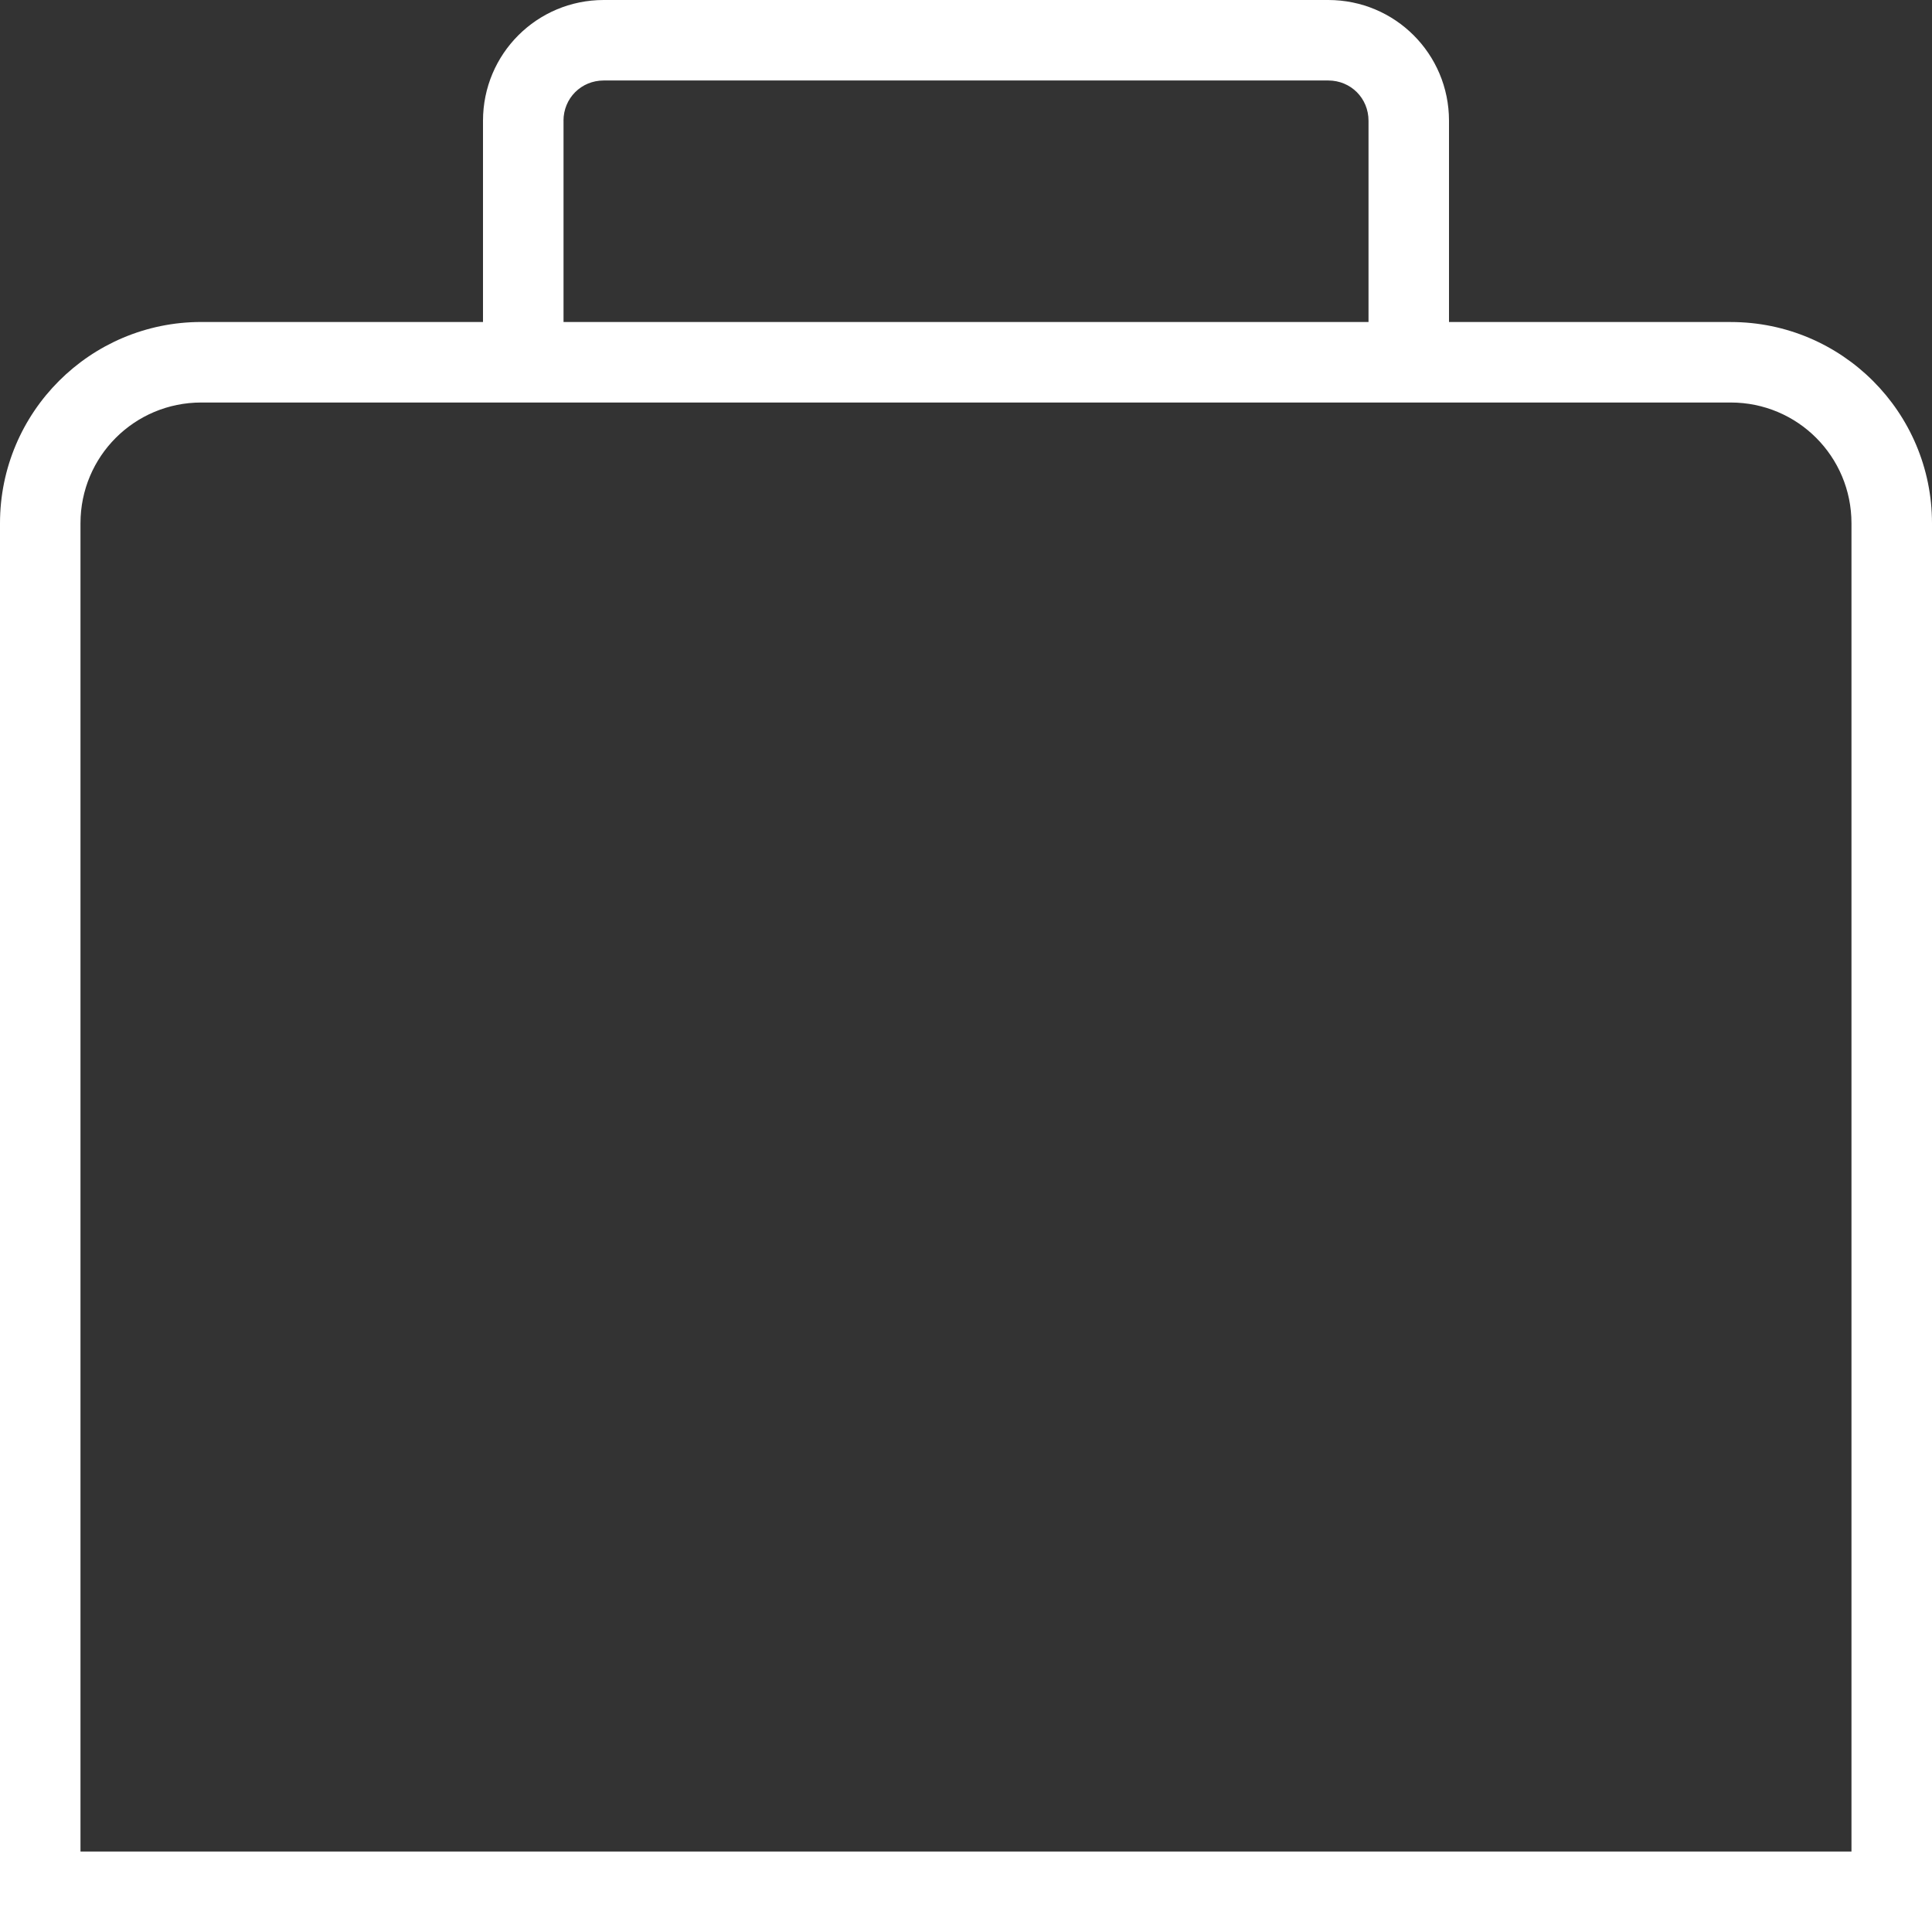 <?xml version="1.0" encoding="UTF-8"?>
<svg id="Layer_2" xmlns="http://www.w3.org/2000/svg" viewBox="0 0 512 512">
  <rect x="0" y="0" width="512" height="512" fill="#333333" stroke="none"/>
  <defs>
    <style>
      .cls-1 {
        fill: #fff;
      }
    </style>
  </defs>
  <g id="Layer_1-2" data-name="Layer_1">
    <path class="cls-1" d="M458.67,85.33h-74.67v-53.33c0-17.71-14.29-32-32-32h-192c-17.71,0-32,14.29-32,32v53.33H53.33C23.89,85.33,0,109.23,0,138.67v373.33h512V138.67c0-29.44-23.89-53.33-53.33-53.33ZM149.33,32c0-5.97,4.69-10.67,10.67-10.67h192c5.97,0,10.67,4.69,10.67,10.67v53.33h-213.33v-53.33ZM490.67,490.67H21.33V138.67c0-17.71,14.29-32,32-32h405.33c17.71,0,32,14.29,32,32v352Z"/>
  </g>
</svg>